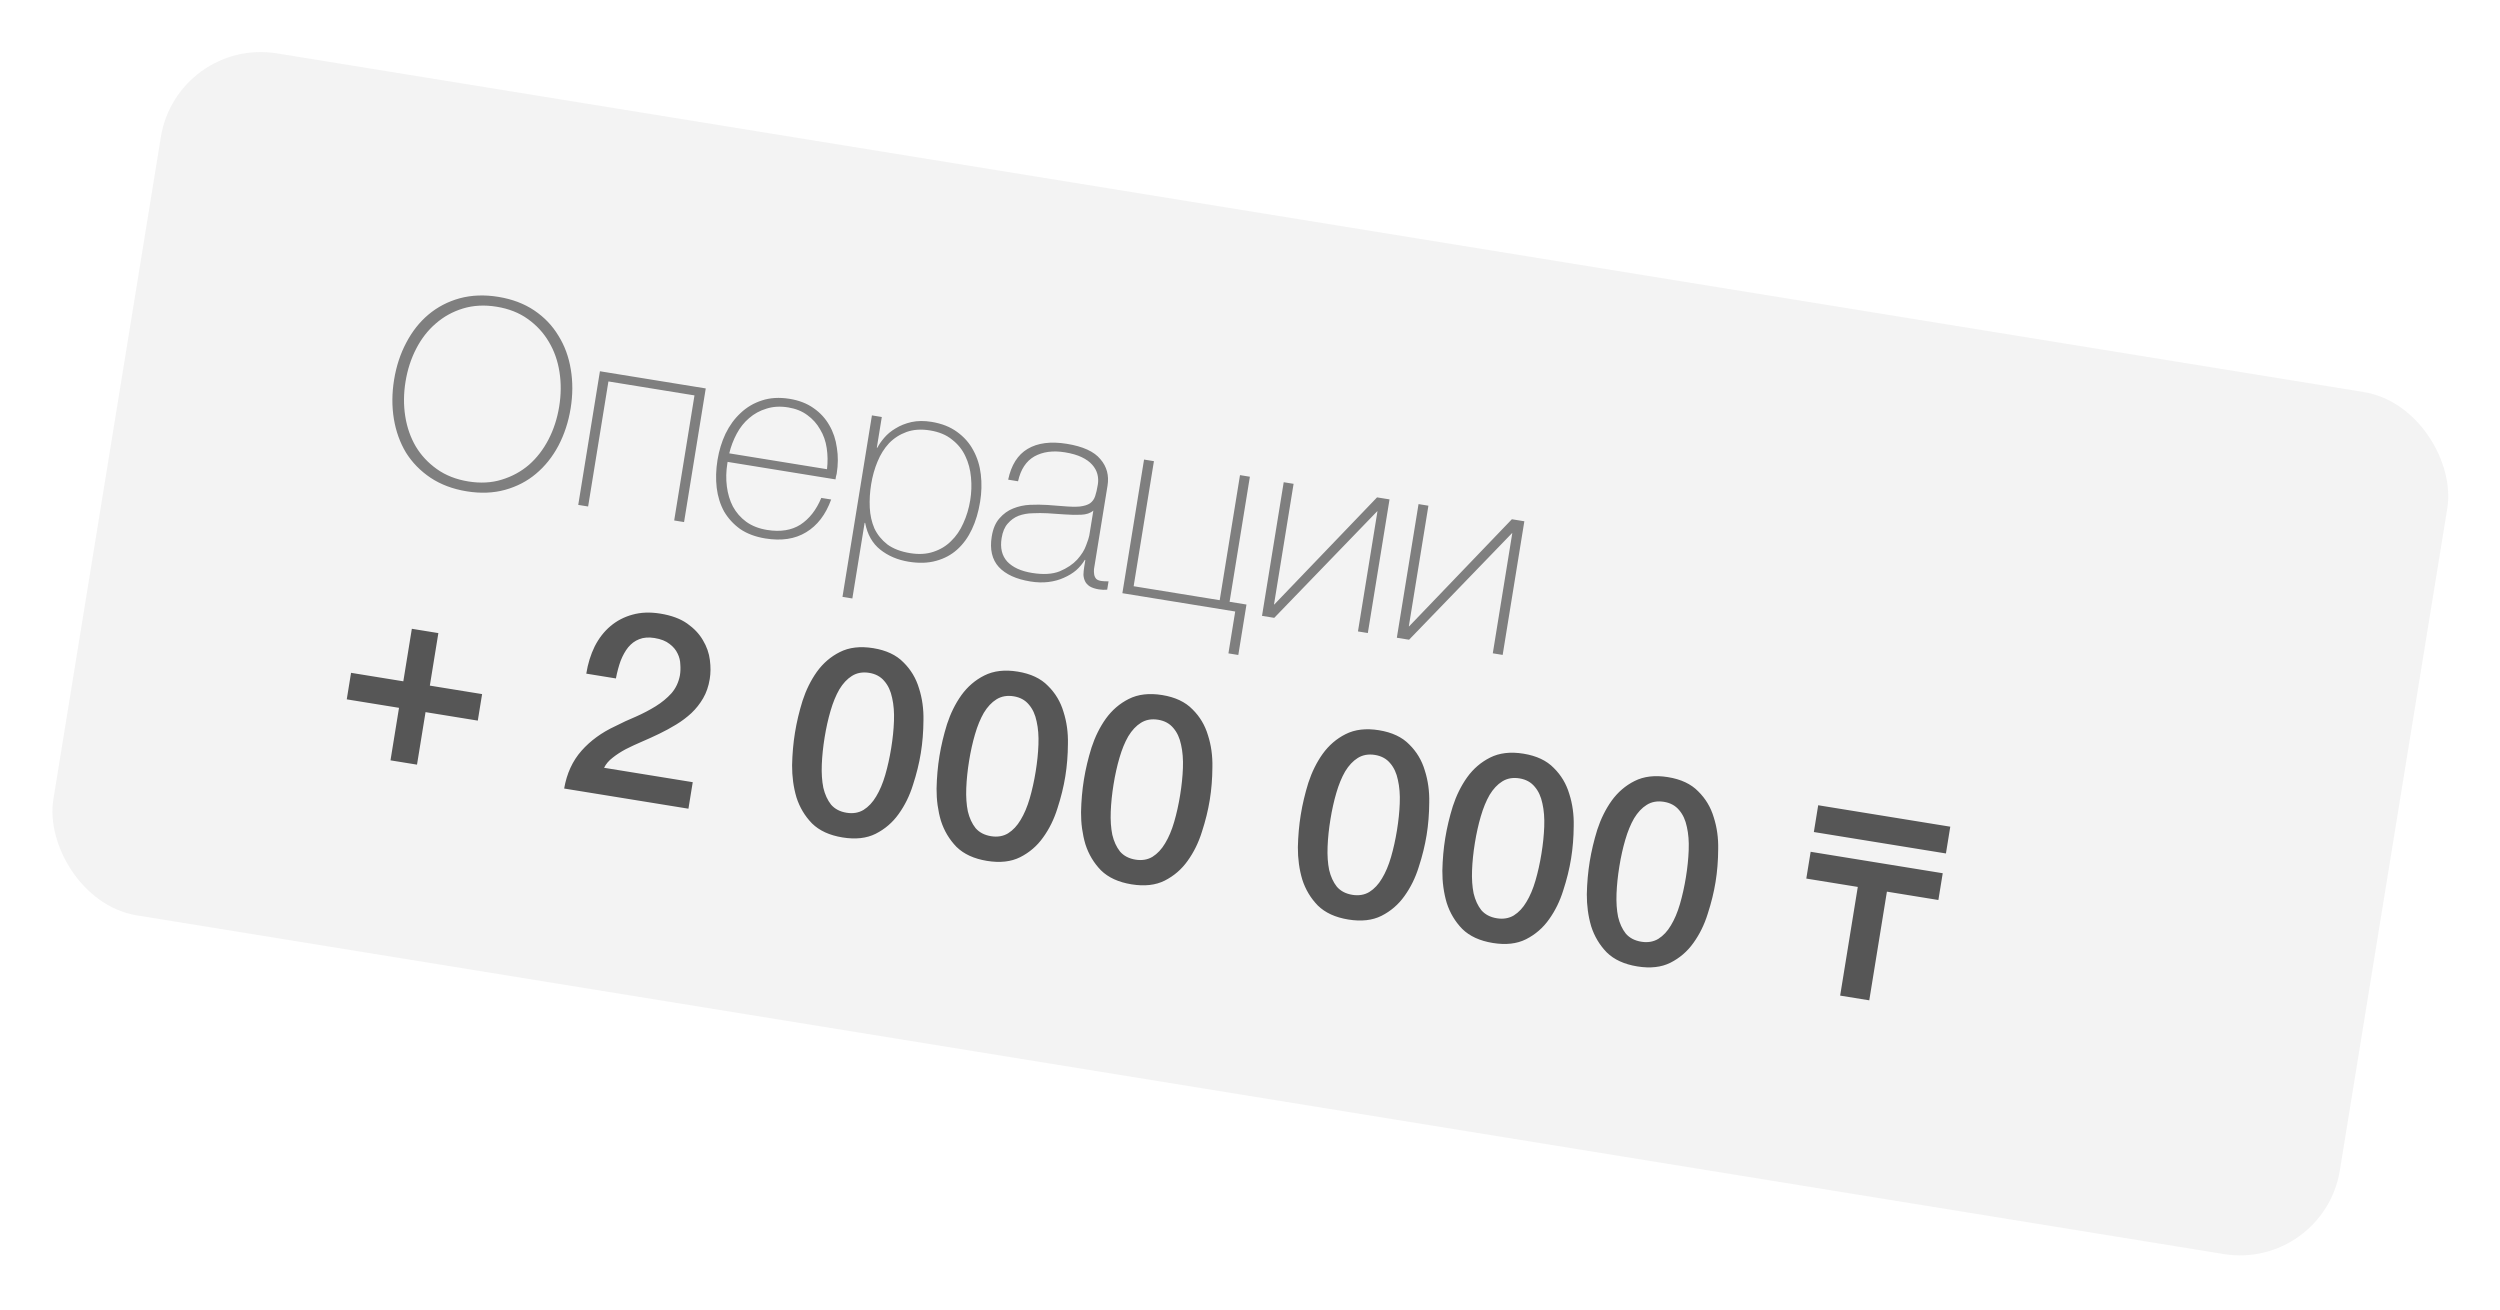 <?xml version="1.0" encoding="UTF-8"?> <svg xmlns="http://www.w3.org/2000/svg" width="269" height="141" viewBox="0 0 269 141" fill="none"><g filter="url(#filter0_f_26_84)"><g clip-path="url(#clip0_26_84)"><rect x="19.052" y="4" width="249.244" height="93.968" rx="10.886" transform="rotate(9.218 19.052 4)" fill="#818181" fill-opacity="0.09"></rect><path d="M44.314 67.657L47.168 68.121L46.251 73.772L51.874 74.684L51.411 77.538L45.788 76.625L44.87 82.276L42.017 81.813L42.934 76.162L37.311 75.25L37.774 72.396L43.397 73.309L44.314 67.657ZM74.076 87.016L60.703 84.846C60.985 83.226 61.607 81.872 62.568 80.784C63.53 79.696 64.745 78.812 66.215 78.131C66.924 77.768 67.659 77.428 68.419 77.111C69.181 76.775 69.893 76.402 70.553 75.993C71.213 75.583 71.776 75.119 72.243 74.602C72.713 74.065 73.019 73.416 73.162 72.655C73.219 72.3 73.233 71.92 73.203 71.513C73.195 71.091 73.097 70.692 72.909 70.317C72.725 69.923 72.436 69.579 72.043 69.286C71.653 68.974 71.114 68.762 70.424 68.65C69.789 68.547 69.237 68.591 68.765 68.783C68.316 68.959 67.924 69.249 67.59 69.654C67.278 70.044 67.008 70.527 66.781 71.102C66.572 71.681 66.403 72.314 66.272 73.001L63.083 72.483C63.258 71.402 63.56 70.427 63.988 69.558C64.438 68.674 65.006 67.943 65.693 67.365C66.38 66.788 67.165 66.379 68.046 66.139C68.949 65.884 69.95 65.845 71.051 66.024C72.244 66.218 73.21 66.575 73.949 67.097C74.687 67.619 75.25 68.218 75.638 68.893C76.045 69.572 76.294 70.282 76.384 71.024C76.477 71.748 76.472 72.426 76.369 73.06C76.242 73.844 76.006 74.533 75.66 75.127C75.315 75.722 74.893 76.257 74.395 76.731C73.9 77.187 73.355 77.596 72.76 77.959C72.165 78.322 71.556 78.654 70.933 78.954C70.31 79.255 69.69 79.538 69.073 79.801C68.456 80.065 67.876 80.334 67.334 80.61C66.81 80.889 66.339 81.195 65.921 81.529C65.507 81.845 65.199 82.206 64.999 82.614L74.539 84.162L74.076 87.016ZM93.963 69.742C95.362 69.969 96.446 70.48 97.217 71.275C98.009 72.055 98.566 72.987 98.888 74.073C99.231 75.143 99.389 76.289 99.364 77.51C99.356 78.734 99.262 79.905 99.081 81.024C98.899 82.143 98.618 83.284 98.238 84.448C97.876 85.614 97.362 86.66 96.695 87.586C96.049 88.496 95.226 89.204 94.225 89.712C93.246 90.204 92.056 90.336 90.658 90.109C89.259 89.882 88.163 89.379 87.371 88.599C86.6 87.804 86.043 86.872 85.7 85.801C85.379 84.716 85.222 83.561 85.229 82.337C85.255 81.116 85.358 79.946 85.54 78.827C85.722 77.708 85.993 76.565 86.355 75.399C86.735 74.235 87.248 73.199 87.893 72.289C88.56 71.363 89.383 70.655 90.363 70.163C91.364 69.655 92.564 69.515 93.963 69.742ZM91.089 87.451C91.779 87.563 92.389 87.461 92.919 87.145C93.452 86.811 93.903 86.329 94.273 85.7C94.665 85.055 94.991 84.285 95.251 83.389C95.511 82.493 95.725 81.532 95.891 80.507C96.058 79.481 96.157 78.511 96.191 77.598C96.227 76.666 96.162 75.832 95.994 75.097C95.845 74.364 95.569 73.764 95.166 73.297C94.766 72.811 94.222 72.512 93.531 72.4C92.823 72.285 92.202 72.395 91.669 72.729C91.158 73.048 90.706 73.53 90.315 74.175C89.942 74.823 89.625 75.594 89.365 76.49C89.108 77.367 88.896 78.319 88.729 79.344C88.563 80.37 88.461 81.349 88.425 82.281C88.388 83.213 88.445 84.046 88.594 84.778C88.765 85.495 89.041 86.095 89.422 86.578C89.825 87.045 90.38 87.336 91.089 87.451ZM109.508 72.265C110.907 72.492 111.992 73.003 112.762 73.798C113.555 74.577 114.112 75.51 114.433 76.596C114.776 77.666 114.935 78.812 114.909 80.032C114.902 81.257 114.807 82.428 114.626 83.547C114.444 84.666 114.163 85.807 113.783 86.971C113.422 88.137 112.907 89.183 112.24 90.108C111.595 91.018 110.772 91.727 109.77 92.234C108.791 92.726 107.602 92.859 106.203 92.632C104.804 92.405 103.709 91.901 102.916 91.122C102.146 90.327 101.589 89.394 101.246 88.324C100.924 87.238 100.767 86.083 100.774 84.859C100.8 83.639 100.904 82.469 101.085 81.35C101.267 80.231 101.539 79.088 101.9 77.921C102.28 76.758 102.793 75.721 103.438 74.812C104.105 73.886 104.929 73.177 105.908 72.686C106.909 72.178 108.109 72.038 109.508 72.265ZM106.634 89.974C107.324 90.086 107.934 89.984 108.464 89.668C108.997 89.333 109.449 88.851 109.819 88.222C110.21 87.578 110.536 86.808 110.797 85.912C111.057 85.016 111.27 84.055 111.437 83.029C111.603 82.004 111.703 81.034 111.736 80.121C111.773 79.189 111.707 78.355 111.539 77.619C111.39 76.887 111.114 76.287 110.712 75.82C110.312 75.334 109.767 75.035 109.077 74.923C108.368 74.808 107.747 74.918 107.214 75.252C106.703 75.571 106.252 76.053 105.86 76.698C105.487 77.345 105.17 78.117 104.91 79.013C104.653 79.89 104.441 80.841 104.275 81.867C104.108 82.893 104.007 83.872 103.97 84.804C103.934 85.736 103.99 86.568 104.139 87.301C104.31 88.017 104.586 88.617 104.967 89.1C105.37 89.568 105.926 89.859 106.634 89.974ZM125.054 74.788C126.452 75.015 127.537 75.526 128.308 76.321C129.1 77.1 129.657 78.033 129.979 79.119C130.322 80.189 130.48 81.334 130.454 82.555C130.447 83.779 130.353 84.951 130.171 86.07C129.99 87.189 129.709 88.33 129.329 89.493C128.967 90.66 128.453 91.706 127.786 92.631C127.14 93.541 126.317 94.25 125.316 94.757C124.336 95.249 123.147 95.381 121.748 95.154C120.35 94.927 119.254 94.424 118.462 93.645C117.691 92.85 117.134 91.917 116.791 90.847C116.47 89.761 116.312 88.606 116.32 87.382C116.345 86.161 116.449 84.991 116.631 83.872C116.812 82.753 117.084 81.611 117.446 80.444C117.826 79.281 118.339 78.244 118.984 77.334C119.651 76.409 120.474 75.7 121.454 75.208C122.455 74.701 123.655 74.561 125.054 74.788ZM122.18 92.497C122.87 92.609 123.48 92.507 124.01 92.191C124.542 91.856 124.994 91.374 125.364 90.745C125.756 90.1 126.082 89.33 126.342 88.434C126.602 87.539 126.816 86.578 126.982 85.552C127.148 84.526 127.248 83.557 127.282 82.643C127.318 81.711 127.252 80.878 127.085 80.142C126.936 79.41 126.66 78.81 126.257 78.342C125.857 77.856 125.312 77.557 124.622 77.445C123.914 77.33 123.293 77.44 122.76 77.775C122.249 78.094 121.797 78.576 121.406 79.22C121.032 79.868 120.716 80.64 120.456 81.536C120.198 82.413 119.987 83.364 119.82 84.39C119.654 85.416 119.552 86.395 119.516 87.327C119.479 88.259 119.536 89.091 119.685 89.823C119.856 90.54 120.132 91.14 120.513 91.623C120.915 92.091 121.471 92.382 122.18 92.497ZM148.385 78.574C149.784 78.801 150.869 79.312 151.64 80.107C152.432 80.886 152.989 81.819 153.31 82.905C153.653 83.975 153.812 85.121 153.786 86.342C153.779 87.566 153.685 88.737 153.503 89.856C153.321 90.975 153.041 92.116 152.66 93.28C152.299 94.446 151.784 95.492 151.117 96.418C150.472 97.327 149.649 98.036 148.648 98.543C147.668 99.035 146.479 99.168 145.08 98.941C143.681 98.714 142.586 98.211 141.794 97.431C141.023 96.636 140.466 95.704 140.123 94.633C139.801 93.547 139.644 92.392 139.651 91.169C139.677 89.948 139.781 88.778 139.963 87.659C140.144 86.54 140.416 85.397 140.777 84.231C141.158 83.067 141.67 82.031 142.316 81.121C142.983 80.195 143.806 79.487 144.785 78.995C145.787 78.487 146.987 78.347 148.385 78.574ZM145.512 96.283C146.202 96.395 146.812 96.293 147.341 95.977C147.874 95.642 148.326 95.16 148.696 94.531C149.088 93.887 149.414 93.117 149.674 92.221C149.934 91.325 150.147 90.364 150.314 89.338C150.48 88.313 150.58 87.343 150.614 86.43C150.65 85.498 150.584 84.664 150.416 83.928C150.267 83.196 149.991 82.596 149.589 82.129C149.189 81.643 148.644 81.344 147.954 81.232C147.245 81.117 146.625 81.227 146.092 81.561C145.581 81.88 145.129 82.362 144.737 83.007C144.364 83.654 144.048 84.426 143.787 85.322C143.53 86.199 143.318 87.15 143.152 88.176C142.985 89.202 142.884 90.181 142.848 91.113C142.811 92.045 142.868 92.877 143.017 93.61C143.187 94.327 143.463 94.927 143.844 95.409C144.247 95.877 144.803 96.168 145.512 96.283ZM163.931 81.097C165.33 81.324 166.414 81.835 167.185 82.63C167.977 83.409 168.534 84.342 168.856 85.428C169.199 86.498 169.358 87.644 169.332 88.864C169.325 90.088 169.23 91.26 169.049 92.379C168.867 93.498 168.586 94.639 168.206 95.802C167.844 96.969 167.33 98.015 166.663 98.94C166.018 99.85 165.194 100.559 164.193 101.066C163.214 101.558 162.024 101.691 160.626 101.464C159.227 101.237 158.131 100.733 157.339 99.954C156.568 99.159 156.011 98.226 155.668 97.156C155.347 96.07 155.19 94.915 155.197 93.691C155.223 92.471 155.326 91.3 155.508 90.181C155.69 89.062 155.961 87.92 156.323 86.753C156.703 85.59 157.216 84.553 157.861 83.644C158.528 82.718 159.351 82.009 160.331 81.517C161.332 81.01 162.532 80.87 163.931 81.097ZM161.057 98.806C161.747 98.918 162.357 98.816 162.887 98.5C163.42 98.165 163.871 97.683 164.241 97.054C164.633 96.409 164.959 95.639 165.219 94.744C165.479 93.848 165.693 92.887 165.859 91.861C166.026 90.835 166.126 89.866 166.159 88.953C166.195 88.02 166.13 87.187 165.962 86.451C165.813 85.719 165.537 85.119 165.134 84.651C164.734 84.165 164.19 83.867 163.5 83.754C162.791 83.639 162.17 83.749 161.637 84.084C161.126 84.403 160.674 84.885 160.283 85.529C159.91 86.177 159.593 86.949 159.333 87.845C159.076 88.722 158.864 89.673 158.697 90.699C158.531 91.725 158.429 92.704 158.393 93.636C158.357 94.568 158.413 95.4 158.562 96.133C158.733 96.849 159.009 97.449 159.39 97.932C159.793 98.4 160.348 98.691 161.057 98.806ZM179.476 83.62C180.875 83.847 181.96 84.358 182.73 85.153C183.523 85.932 184.08 86.865 184.401 87.951C184.744 89.021 184.903 90.166 184.877 91.387C184.87 92.611 184.776 93.782 184.594 94.902C184.412 96.021 184.131 97.162 183.751 98.325C183.39 99.492 182.875 100.538 182.208 101.463C181.563 102.373 180.74 103.081 179.739 103.589C178.759 104.081 177.57 104.213 176.171 103.986C174.772 103.759 173.677 103.256 172.884 102.477C172.114 101.682 171.557 100.749 171.214 99.679C170.892 98.593 170.735 97.438 170.742 96.214C170.768 94.993 170.872 93.823 171.053 92.704C171.235 91.585 171.507 90.442 171.868 89.276C172.248 88.113 172.761 87.076 173.406 86.166C174.074 85.241 174.897 84.532 175.876 84.04C176.877 83.533 178.077 83.392 179.476 83.62ZM176.602 101.329C177.292 101.441 177.902 101.339 178.432 101.023C178.965 100.688 179.417 100.206 179.787 99.577C180.178 98.932 180.504 98.162 180.765 97.266C181.025 96.371 181.238 95.41 181.405 94.384C181.571 93.358 181.671 92.389 181.704 91.475C181.741 90.543 181.675 89.709 181.507 88.974C181.358 88.242 181.082 87.642 180.68 87.174C180.28 86.688 179.735 86.389 179.045 86.277C178.336 86.162 177.715 86.272 177.183 86.607C176.671 86.926 176.22 87.408 175.828 88.052C175.455 88.7 175.138 89.472 174.878 90.368C174.621 91.245 174.409 92.196 174.243 93.222C174.076 94.248 173.975 95.227 173.938 96.159C173.902 97.091 173.958 97.923 174.107 98.655C174.278 99.372 174.554 99.972 174.935 100.455C175.338 100.922 175.894 101.214 176.602 101.329ZM199.898 95.433L194.358 94.534L194.826 91.652L209.038 93.959L208.57 96.84L203.031 95.941L201.133 107.635L198 107.127L199.898 95.433ZM209.383 91.832L195.171 89.526L195.638 86.644L209.85 88.951L209.383 91.832Z" fill="#565656"></path><path d="M61.4 43.943C61.164 45.398 60.727 46.734 60.089 47.951C59.454 49.15 58.649 50.158 57.674 50.976C56.721 51.779 55.613 52.355 54.35 52.705C53.087 53.055 51.71 53.109 50.218 52.867C48.726 52.625 47.427 52.137 46.321 51.402C45.234 50.671 44.355 49.772 43.686 48.706C43.038 47.625 42.603 46.415 42.38 45.077C42.16 43.721 42.168 42.315 42.404 40.861C42.64 39.406 43.075 38.079 43.71 36.88C44.348 35.663 45.144 34.653 46.097 33.851C47.072 33.033 48.191 32.449 49.453 32.099C50.735 31.751 52.122 31.699 53.614 31.941C55.106 32.183 56.395 32.67 57.483 33.401C58.57 34.133 59.437 35.039 60.085 36.121C60.754 37.187 61.199 38.398 61.419 39.754C61.642 41.092 61.636 42.488 61.4 43.943ZM43.635 41.06C43.426 42.347 43.416 43.59 43.604 44.788C43.792 45.986 44.171 47.072 44.741 48.045C45.313 48.999 46.072 49.811 47.016 50.481C47.96 51.151 49.085 51.592 50.39 51.804C51.696 52.016 52.893 51.952 53.982 51.612C55.089 51.275 56.066 50.744 56.911 50.02C57.759 49.277 58.461 48.367 59.019 47.289C59.577 46.212 59.96 45.03 60.169 43.743C60.378 42.456 60.388 41.214 60.199 40.016C60.011 38.818 59.631 37.741 59.058 36.787C58.489 35.814 57.732 34.992 56.788 34.322C55.862 33.655 54.747 33.216 53.441 33.004C52.136 32.792 50.929 32.855 49.822 33.192C48.714 33.529 47.736 34.069 46.888 34.812C46.043 35.536 45.342 36.437 44.785 37.514C44.227 38.591 43.844 39.773 43.635 41.06ZM65.466 41.043L63.282 54.499L62.219 54.327L64.552 39.947L75.939 41.795L73.605 56.175L72.542 56.002L74.726 42.545L65.466 41.043ZM78.29 49.699L78.263 49.867C78.126 50.706 78.108 51.526 78.208 52.327C78.308 53.128 78.525 53.853 78.86 54.501C79.214 55.151 79.69 55.698 80.288 56.139C80.905 56.584 81.652 56.877 82.528 57.02C83.965 57.253 85.163 57.064 86.123 56.454C87.087 55.826 87.836 54.866 88.371 53.575L89.434 53.747C88.844 55.374 87.945 56.549 86.737 57.272C85.547 57.998 84.085 58.22 82.351 57.938C81.288 57.766 80.385 57.428 79.644 56.925C78.924 56.406 78.347 55.776 77.912 55.036C77.499 54.28 77.234 53.433 77.118 52.495C77.005 51.539 77.034 50.538 77.203 49.494C77.367 48.487 77.653 47.547 78.062 46.676C78.494 45.789 79.036 45.044 79.688 44.442C80.344 43.821 81.106 43.37 81.975 43.09C82.865 42.794 83.861 42.736 84.961 42.914C85.968 43.078 86.824 43.408 87.528 43.905C88.251 44.405 88.82 45.024 89.237 45.762C89.656 46.48 89.927 47.29 90.049 48.19C90.192 49.075 90.185 50.002 90.028 50.972C90.013 51.066 89.985 51.176 89.945 51.303C89.927 51.415 89.912 51.508 89.9 51.583L78.29 49.699ZM88.987 50.487C89.076 49.698 89.065 48.94 88.954 48.214C88.845 47.469 88.609 46.799 88.246 46.204C87.905 45.593 87.443 45.078 86.86 44.658C86.296 44.241 85.613 43.968 84.811 43.837C83.953 43.698 83.171 43.743 82.463 43.973C81.759 44.184 81.139 44.524 80.604 44.992C80.072 45.442 79.627 46.001 79.269 46.671C78.912 47.34 78.644 48.043 78.468 48.78L88.987 50.487ZM94.346 48.17L94.402 48.179C94.571 47.843 94.821 47.481 95.152 47.095C95.483 46.708 95.891 46.373 96.378 46.088C96.867 45.784 97.43 45.56 98.067 45.414C98.721 45.272 99.44 45.264 100.224 45.391C101.324 45.57 102.242 45.929 102.977 46.47C103.731 47.013 104.314 47.672 104.724 48.447C105.153 49.225 105.424 50.092 105.536 51.048C105.649 52.005 105.624 52.986 105.46 53.993C105.282 55.094 104.988 56.08 104.578 56.951C104.169 57.823 103.639 58.55 102.99 59.134C102.361 59.702 101.607 60.106 100.726 60.346C99.863 60.589 98.882 60.621 97.781 60.442C96.588 60.249 95.567 59.815 94.719 59.142C93.871 58.468 93.328 57.509 93.09 56.264L93.034 56.255L91.713 64.396L90.65 64.224L93.819 44.696L94.882 44.869L94.346 48.17ZM97.931 59.519C98.864 59.67 99.694 59.623 100.423 59.378C101.171 59.136 101.807 58.751 102.333 58.224C102.878 57.7 103.316 57.062 103.648 56.312C104.002 55.547 104.252 54.716 104.397 53.821C104.53 53 104.558 52.182 104.48 51.365C104.405 50.53 104.203 49.77 103.874 49.084C103.548 48.381 103.07 47.786 102.44 47.301C101.833 46.801 101.044 46.472 100.074 46.314C99.123 46.16 98.281 46.215 97.549 46.479C96.817 46.743 96.187 47.148 95.658 47.694C95.148 48.243 94.734 48.903 94.418 49.675C94.104 50.428 93.878 51.233 93.738 52.091C93.599 52.949 93.548 53.793 93.586 54.622C93.627 55.432 93.793 56.177 94.085 56.856C94.398 57.52 94.861 58.093 95.471 58.575C96.104 59.041 96.924 59.356 97.931 59.519ZM116.782 60.252L116.726 60.243C116.488 60.645 116.179 61.016 115.799 61.356C115.421 61.678 114.975 61.95 114.46 62.173C113.964 62.399 113.413 62.548 112.808 62.623C112.202 62.697 111.555 62.678 110.865 62.566C109.335 62.317 108.204 61.799 107.471 61.01C106.74 60.202 106.487 59.108 106.711 57.728C106.847 56.889 107.126 56.235 107.546 55.768C107.97 55.281 108.457 54.93 109.009 54.713C109.583 54.481 110.188 54.349 110.825 54.319C111.48 54.291 112.101 54.296 112.689 54.334L114.362 54.462C115.136 54.53 115.746 54.543 116.193 54.501C116.662 54.443 117.025 54.329 117.282 54.16C117.542 53.973 117.728 53.716 117.838 53.389C117.948 53.063 118.045 52.648 118.126 52.144C118.19 51.752 118.174 51.377 118.079 51.017C117.985 50.657 117.8 50.32 117.525 50.008C117.251 49.695 116.874 49.423 116.394 49.193C115.915 48.962 115.312 48.787 114.584 48.669C113.297 48.46 112.201 48.608 111.296 49.112C110.41 49.619 109.825 50.51 109.542 51.785L108.479 51.612C108.811 50.039 109.506 48.936 110.566 48.304C111.647 47.657 113.055 47.474 114.79 47.755C116.524 48.036 117.727 48.586 118.399 49.403C119.092 50.205 119.349 51.156 119.17 52.256L117.813 60.621C117.78 60.826 117.746 61.031 117.713 61.236C117.698 61.445 117.705 61.637 117.734 61.814C117.763 61.991 117.833 62.146 117.946 62.279C118.061 62.394 118.24 62.47 118.483 62.51C118.669 62.54 118.935 62.554 119.28 62.553L119.134 63.448C118.842 63.477 118.547 63.468 118.249 63.419C117.82 63.35 117.484 63.238 117.241 63.084C117.017 62.932 116.854 62.753 116.754 62.545C116.654 62.337 116.595 62.108 116.579 61.856C116.584 61.589 116.611 61.306 116.659 61.008L116.782 60.252ZM117.644 54.937C117.332 55.212 116.896 55.361 116.337 55.385C115.796 55.412 115.195 55.401 114.533 55.351L112.716 55.228C112.184 55.2 111.649 55.199 111.108 55.226C110.571 55.234 110.068 55.325 109.6 55.498C109.15 55.674 108.76 55.955 108.429 56.342C108.101 56.71 107.883 57.229 107.774 57.901C107.602 58.964 107.809 59.811 108.395 60.442C108.985 61.055 109.867 61.456 111.042 61.647C112.255 61.844 113.25 61.785 114.028 61.471C114.81 61.139 115.432 60.723 115.896 60.224C116.363 59.706 116.685 59.194 116.863 58.687C117.063 58.164 117.178 57.809 117.208 57.623L117.644 54.937ZM132.908 65.798L120.767 63.828L123.1 49.448L124.163 49.621L121.98 63.077L131.24 64.58L133.424 51.123L134.487 51.296L132.303 64.753L134.121 65.048L133.241 70.475L132.178 70.303L132.908 65.798ZM148.214 55.017L148.186 55.012L137.108 66.48L135.793 66.266L138.127 51.887L139.19 52.059L137.083 65.04L137.111 65.045L148.17 53.517L149.513 53.734L147.179 68.114L146.116 67.942L148.214 55.017ZM162.721 57.371L162.693 57.367L151.615 68.834L150.3 68.621L152.634 54.241L153.697 54.413L151.59 67.394L151.618 67.399L162.677 55.871L164.02 56.089L161.687 70.469L160.624 70.296L162.721 57.371Z" fill="black" fill-opacity="0.48"></path></g></g><defs><filter id="filter0_f_26_84" x="-18.117" y="-18.117" width="305.312" height="176.914" filterUnits="userSpaceOnUse" color-interpolation-filters="sRGB"><feFlood flood-opacity="0" result="BackgroundImageFix"></feFlood><feBlend mode="normal" in="SourceGraphic" in2="BackgroundImageFix" result="shape"></feBlend><feGaussianBlur stdDeviation="2.65" result="effect1_foregroundBlur_26_84"></feGaussianBlur></filter><clipPath id="clip0_26_84"><rect x="19.052" y="4" width="249.244" height="93.968" rx="10.886" transform="rotate(9.218 19.052 4)" fill="white"></rect></clipPath></defs></svg> 